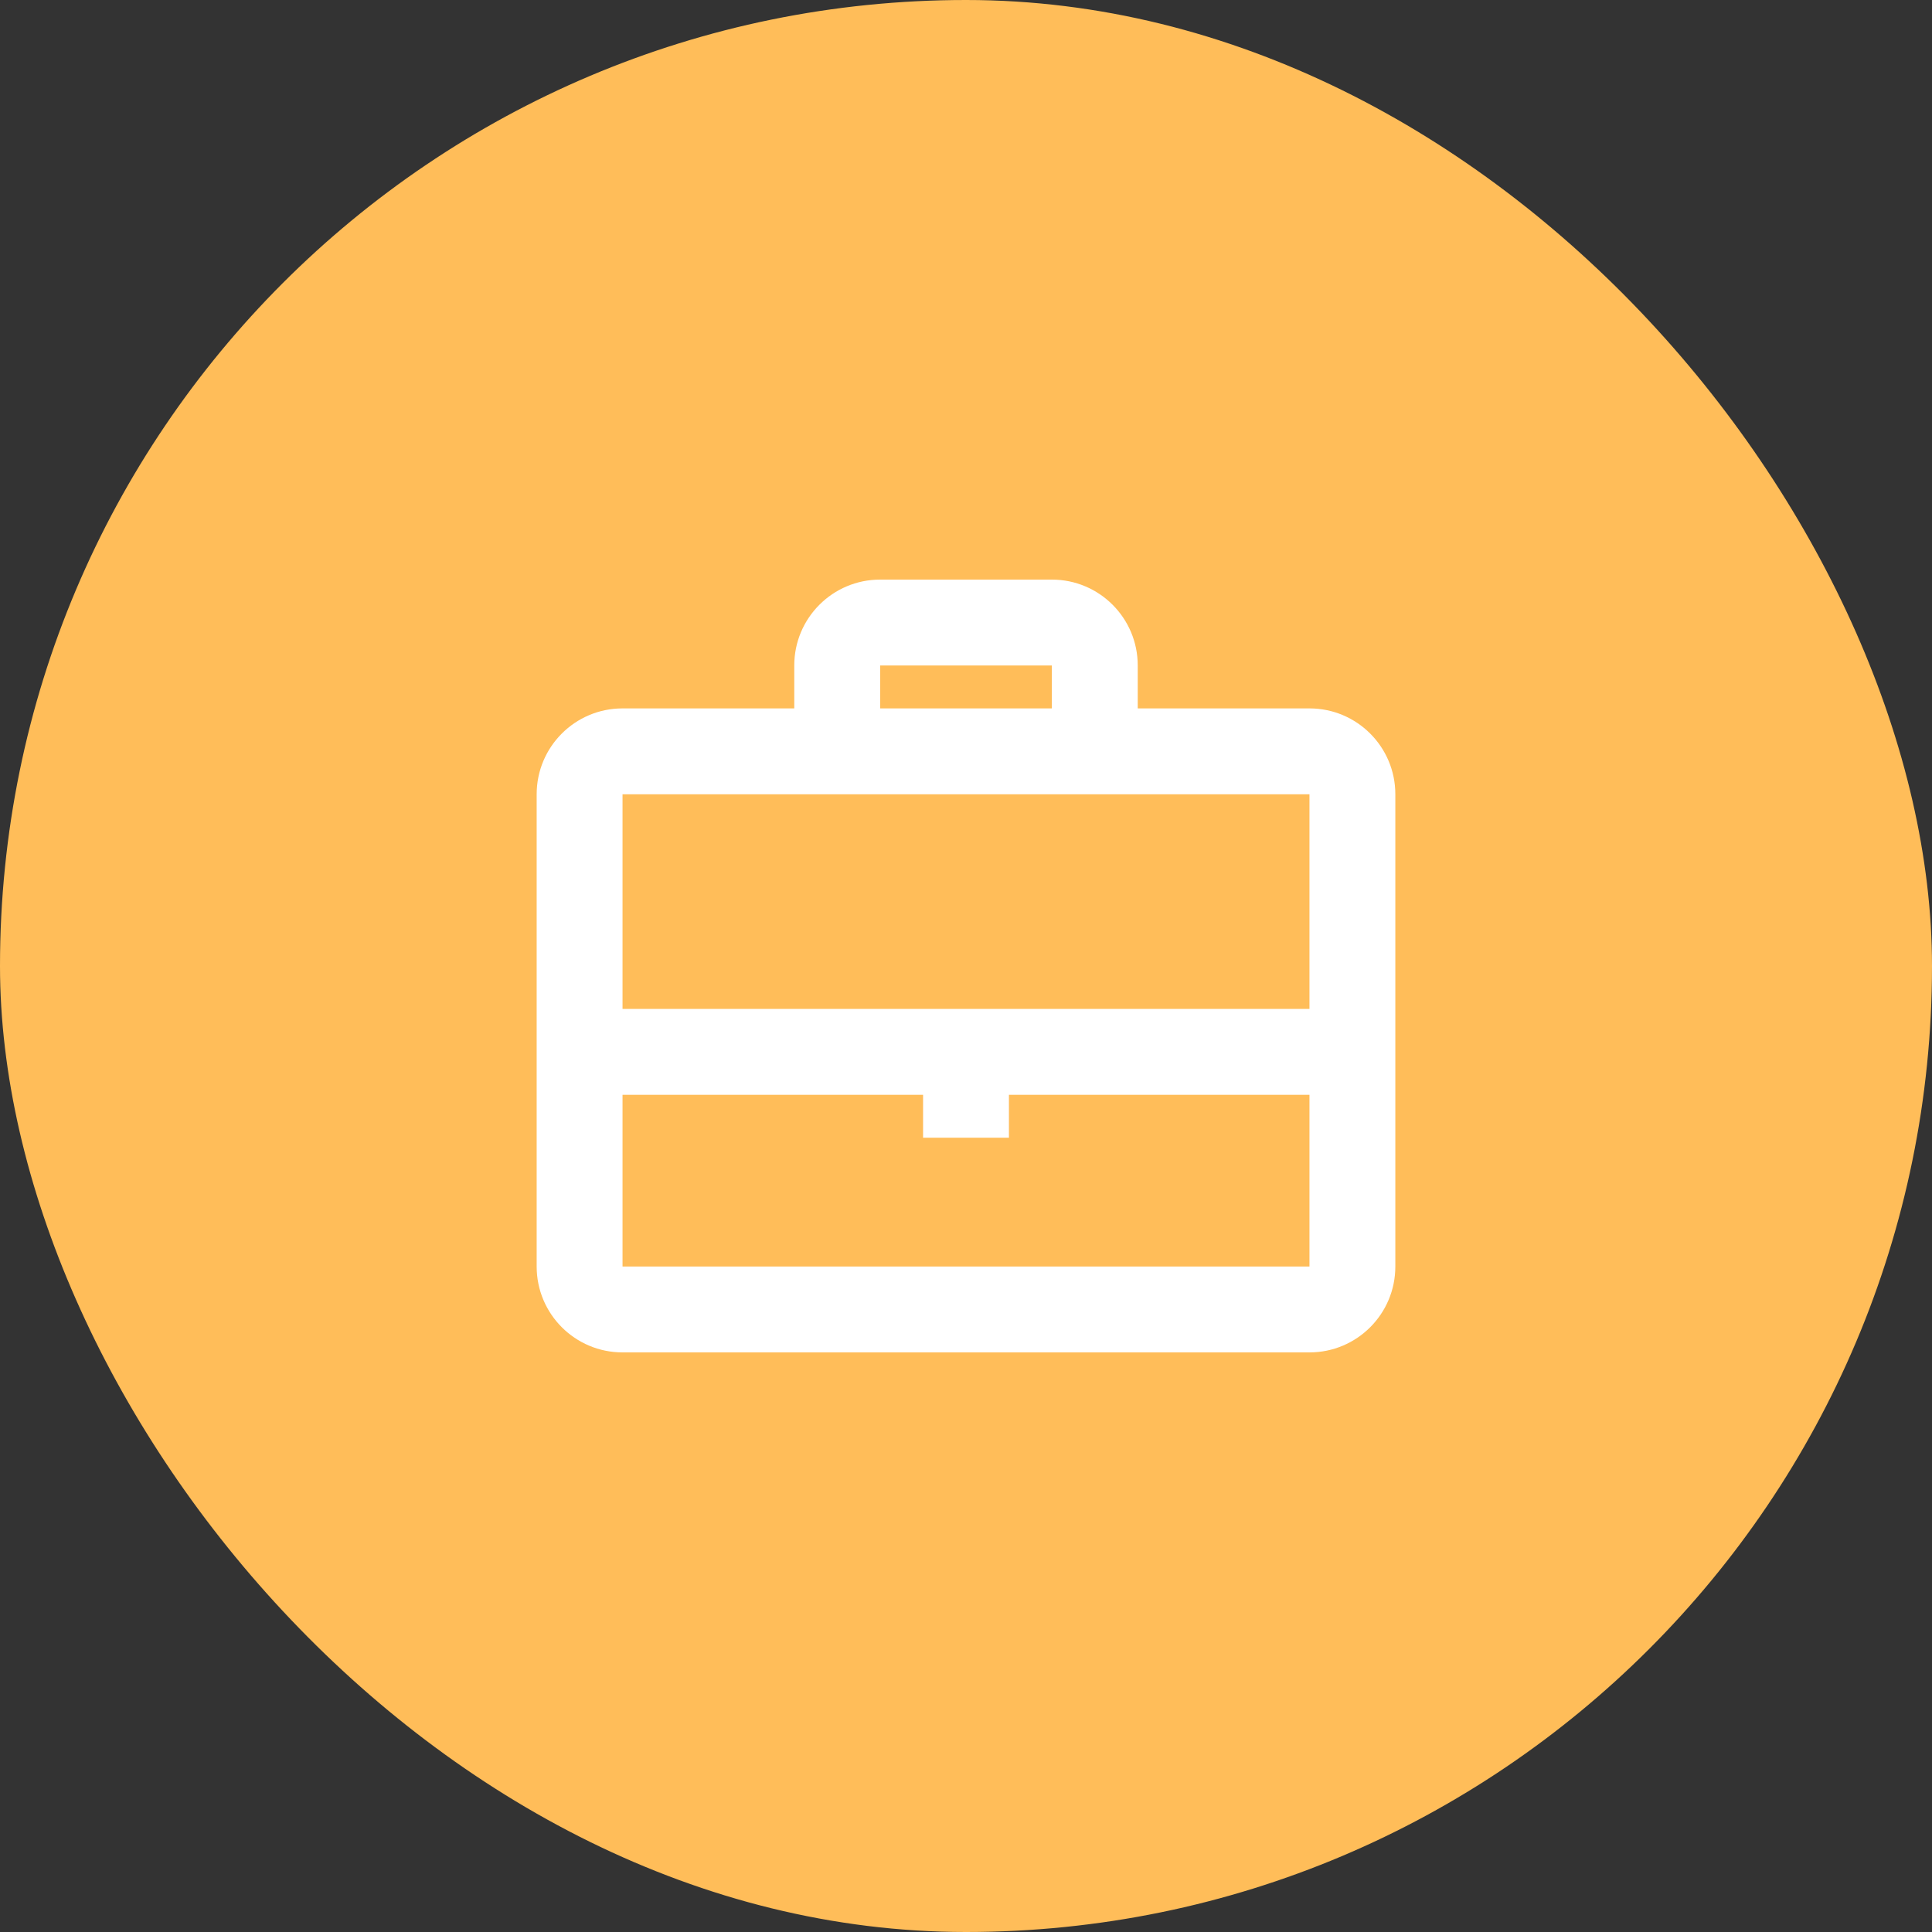 <svg width="144" height="144" viewBox="0 0 144 144" fill="none" xmlns="http://www.w3.org/2000/svg">
<rect x="0" y="0" width="144" height="144" fill="#333333" stroke="none"/>
<rect x="1.52588e-05" width="144" height="144" rx="72" fill="#FFBD59"/>
<path fill-rule="evenodd" clip-rule="evenodd" d="M59.2 59.2H46.4V75.2H68.8H75.2H97.6V59.2H84.8H59.2ZM59.2 52.8V49.6C59.2 46.065 62.065 43.2 65.6 43.2H78.4C81.935 43.2 84.8 46.065 84.8 49.6V52.8H97.6C101.135 52.8 104 55.665 104 59.2V94.4C104 97.935 101.135 100.8 97.6 100.8H46.4C42.865 100.8 40 97.935 40 94.4V59.2C40 55.665 42.865 52.8 46.4 52.8H59.2ZM68.8 81.6H46.4V94.4H97.6V81.6H75.2V84.8H68.8V81.6ZM78.4 52.8V49.6H65.6V52.8H78.4Z" fill="white"/>
</svg>
